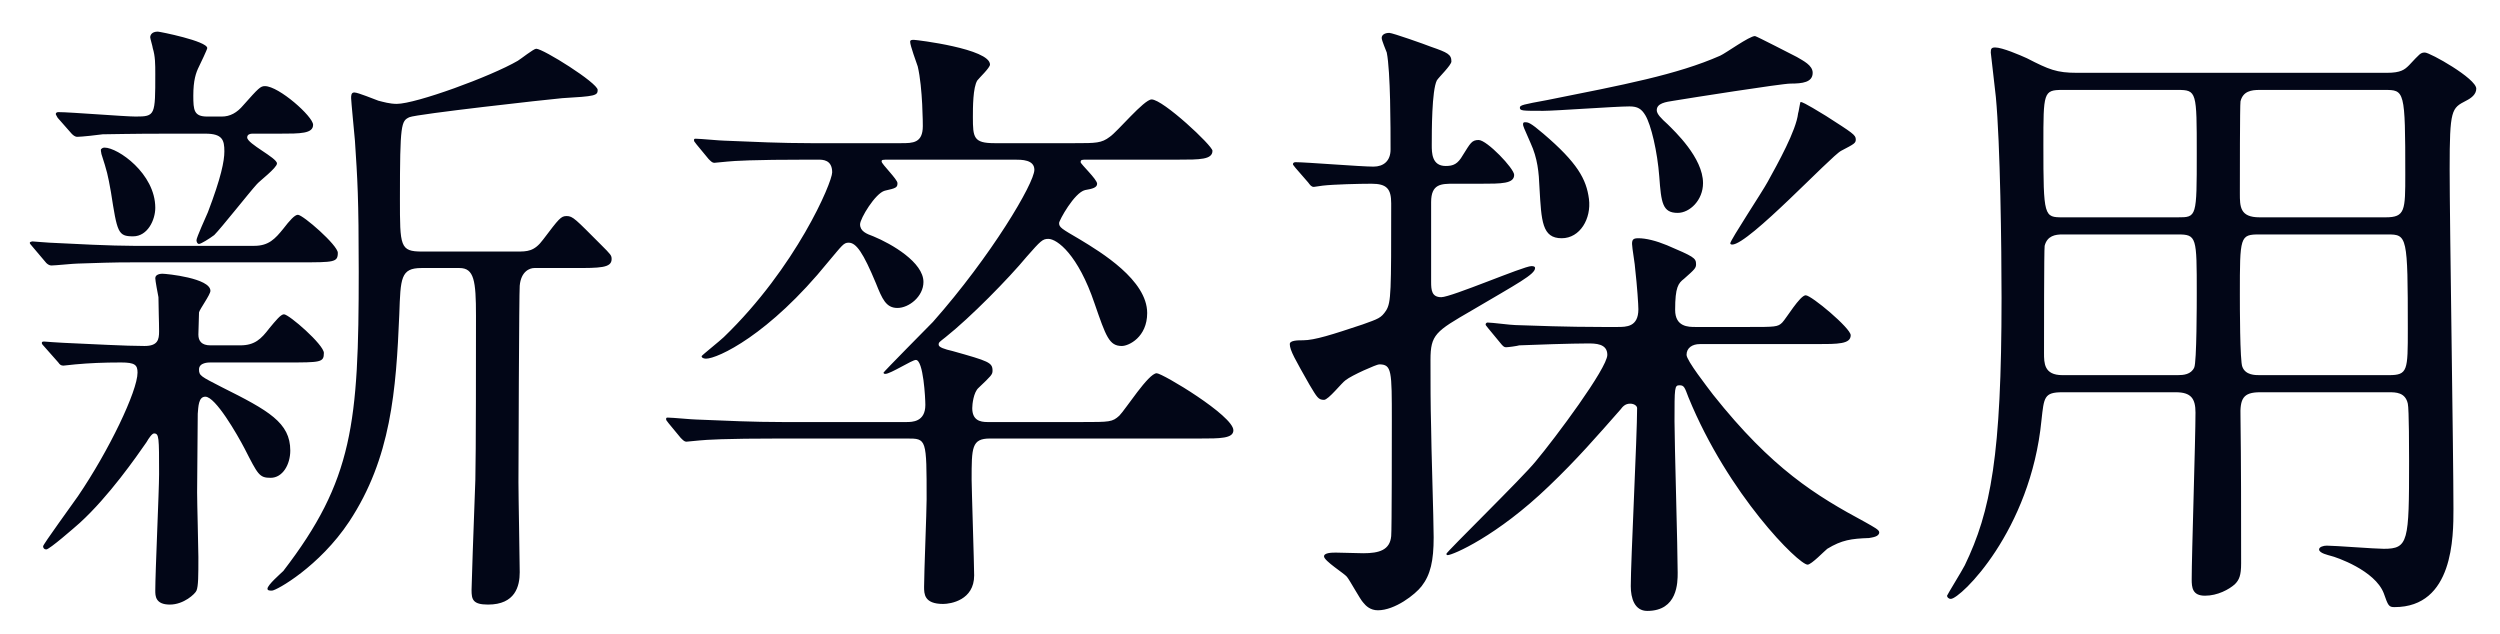 <svg width="71" height="18" viewBox="0 0 71 18" fill="none" xmlns="http://www.w3.org/2000/svg">
<path d="M5.976 9.808H6.822C7.236 9.808 7.416 9.628 7.65 9.322C7.83 9.106 7.974 8.926 8.064 8.926C8.208 8.926 9.198 9.79 9.198 10.024C9.198 10.294 9.108 10.294 8.136 10.294H5.976C5.922 10.294 5.652 10.294 5.652 10.492C5.652 10.672 5.706 10.69 6.3 10.996C7.632 11.662 8.244 12.004 8.244 12.796C8.244 13.192 8.028 13.57 7.686 13.57C7.362 13.57 7.326 13.48 6.948 12.742C6.732 12.328 6.12 11.266 5.832 11.266C5.634 11.266 5.634 11.554 5.616 11.752C5.616 11.968 5.598 13.642 5.598 13.984C5.598 14.29 5.634 15.568 5.634 15.82C5.634 16.342 5.634 16.648 5.58 16.774C5.544 16.864 5.22 17.17 4.824 17.17C4.41 17.17 4.41 16.918 4.41 16.774C4.41 16.252 4.518 13.93 4.518 13.462C4.518 12.418 4.518 12.31 4.374 12.31C4.32 12.31 4.23 12.436 4.158 12.562C3.87 12.976 3.096 14.092 2.268 14.848C2.106 14.992 1.404 15.604 1.314 15.604C1.26 15.604 1.224 15.568 1.224 15.514C1.224 15.46 2.052 14.326 2.214 14.092C3.096 12.796 3.906 11.104 3.906 10.582C3.906 10.366 3.834 10.294 3.438 10.294C2.934 10.294 2.538 10.312 2.142 10.348C2.088 10.348 1.854 10.384 1.8 10.384C1.728 10.384 1.692 10.348 1.656 10.294L1.242 9.826C1.188 9.772 1.188 9.754 1.188 9.736C1.188 9.7 1.224 9.7 1.26 9.7C1.278 9.7 1.71 9.736 1.8 9.736C2.628 9.772 3.564 9.826 4.104 9.826C4.482 9.826 4.518 9.646 4.518 9.412C4.518 9.106 4.5 8.746 4.5 8.44C4.482 8.35 4.41 7.972 4.41 7.9C4.41 7.792 4.554 7.774 4.608 7.774C4.734 7.774 5.976 7.9 5.976 8.26C5.976 8.368 5.67 8.782 5.652 8.872C5.652 8.944 5.634 9.43 5.634 9.502C5.634 9.682 5.724 9.808 5.976 9.808ZM5.832 3.796H4.824C3.636 3.796 3.132 3.814 2.916 3.814C2.808 3.832 2.304 3.886 2.196 3.886C2.124 3.886 2.07 3.832 2.034 3.796L1.638 3.346C1.62 3.31 1.584 3.256 1.584 3.238C1.584 3.202 1.62 3.184 1.656 3.184C1.998 3.184 3.546 3.31 3.852 3.31C4.41 3.31 4.41 3.274 4.41 2.104C4.41 1.816 4.41 1.6 4.338 1.366C4.338 1.33 4.266 1.096 4.266 1.06C4.266 1.006 4.302 0.898 4.482 0.898C4.536 0.898 5.886 1.168 5.886 1.366C5.886 1.402 5.688 1.816 5.652 1.888C5.562 2.068 5.49 2.284 5.49 2.716C5.49 3.13 5.508 3.31 5.886 3.31H6.3C6.534 3.31 6.732 3.202 6.912 2.986C7.344 2.5 7.398 2.446 7.524 2.446C7.92 2.446 8.892 3.31 8.892 3.544C8.892 3.796 8.532 3.796 7.938 3.796H7.164C7.11 3.796 7.02 3.814 7.02 3.904C7.02 4.084 7.866 4.48 7.866 4.642C7.866 4.768 7.362 5.146 7.29 5.236C7.092 5.452 6.282 6.478 6.084 6.676C5.94 6.784 5.706 6.928 5.652 6.928C5.598 6.928 5.58 6.856 5.58 6.82C5.58 6.748 5.85 6.154 5.904 6.028C6.282 5.038 6.372 4.57 6.372 4.3C6.372 3.976 6.318 3.796 5.832 3.796ZM2.88 4.228C2.916 4.192 2.952 4.192 2.97 4.192C3.348 4.192 4.41 4.93 4.41 5.902C4.41 6.244 4.194 6.712 3.78 6.712C3.348 6.712 3.33 6.604 3.15 5.452C3.06 4.948 3.042 4.876 2.88 4.372C2.88 4.336 2.844 4.246 2.88 4.228ZM13.05 7.612H11.97C11.376 7.612 11.376 7.9 11.34 8.926C11.25 11.086 11.106 13.012 9.918 14.812C9.072 16.09 7.848 16.774 7.722 16.774C7.668 16.774 7.596 16.774 7.596 16.72C7.596 16.612 7.974 16.288 8.046 16.216C10.026 13.642 10.188 12.022 10.188 7.72C10.188 5.596 10.152 5.092 10.08 3.994C10.062 3.796 9.972 2.86 9.972 2.788C9.972 2.716 9.972 2.626 10.062 2.626C10.17 2.626 10.638 2.824 10.746 2.86C10.89 2.896 11.07 2.95 11.268 2.95C11.808 2.95 13.932 2.176 14.706 1.726C14.796 1.672 15.156 1.384 15.228 1.384C15.426 1.384 16.974 2.356 16.974 2.554C16.974 2.716 16.902 2.734 15.966 2.788C15.552 2.824 11.844 3.238 11.628 3.328C11.394 3.436 11.358 3.508 11.358 5.65C11.358 7 11.358 7.144 11.988 7.144H14.67C14.976 7.144 15.174 7.144 15.426 6.802C15.876 6.208 15.93 6.136 16.092 6.136C16.272 6.136 16.344 6.226 17.064 6.946C17.352 7.234 17.37 7.252 17.37 7.36C17.37 7.612 17.028 7.612 16.308 7.612H15.174C15.048 7.612 14.796 7.702 14.76 8.116C14.742 8.242 14.724 13.318 14.724 13.696C14.724 14.11 14.76 15.892 14.76 16.252C14.76 16.648 14.634 17.17 13.86 17.17C13.428 17.17 13.392 17.026 13.392 16.756C13.392 16.576 13.446 15.118 13.5 13.624C13.518 12.958 13.518 9.898 13.518 8.962C13.518 7.972 13.464 7.612 13.05 7.612ZM3.798 6.982H7.218C7.632 6.982 7.812 6.784 8.046 6.496C8.226 6.262 8.37 6.1 8.46 6.1C8.604 6.1 9.594 6.964 9.594 7.18C9.594 7.45 9.486 7.45 8.532 7.45H3.906C3.06 7.45 2.844 7.468 2.196 7.486C2.088 7.486 1.566 7.54 1.458 7.54C1.404 7.54 1.35 7.504 1.314 7.468L0.918 7C0.864 6.928 0.846 6.928 0.846 6.892C0.846 6.874 0.9 6.856 0.918 6.856C0.972 6.856 1.332 6.892 1.404 6.892C2.106 6.928 3.168 6.982 3.798 6.982ZM28.044 11.986H30.726C31.518 11.986 31.59 11.986 31.788 11.806C31.968 11.626 32.616 10.6 32.85 10.6C33.012 10.6 35.028 11.806 35.028 12.22C35.028 12.454 34.65 12.454 34.074 12.454H28.116C27.594 12.454 27.594 12.706 27.594 13.624C27.594 13.84 27.666 16.072 27.666 16.342C27.666 17.044 27 17.152 26.784 17.152C26.244 17.152 26.244 16.864 26.244 16.666C26.244 16.27 26.316 14.524 26.316 14.182C26.316 12.454 26.316 12.454 25.758 12.454H22.158C20.574 12.454 20.052 12.49 19.872 12.508C19.818 12.508 19.548 12.544 19.494 12.544C19.44 12.544 19.404 12.508 19.332 12.436L18.99 12.022C18.918 11.932 18.918 11.932 18.918 11.896C18.918 11.86 18.936 11.86 18.972 11.86C19.098 11.86 19.656 11.914 19.764 11.914C20.646 11.95 21.384 11.986 22.23 11.986H25.74C25.902 11.986 26.28 11.986 26.28 11.5C26.28 11.32 26.226 10.222 26.01 10.222C25.902 10.222 25.29 10.618 25.146 10.618C25.128 10.618 25.092 10.618 25.092 10.582C25.092 10.564 26.37 9.268 26.496 9.142C28.152 7.27 29.376 5.2 29.376 4.822C29.376 4.534 29.016 4.534 28.818 4.534H25.272C25.056 4.534 25.038 4.534 25.038 4.588C25.038 4.66 25.488 5.092 25.488 5.2C25.488 5.326 25.452 5.344 25.128 5.416C24.858 5.488 24.426 6.208 24.426 6.37C24.426 6.568 24.606 6.64 24.804 6.712C25.326 6.928 26.226 7.45 26.226 8.008C26.226 8.422 25.812 8.746 25.488 8.746C25.164 8.746 25.056 8.494 24.876 8.044C24.516 7.18 24.318 6.892 24.102 6.892C23.958 6.892 23.922 6.964 23.526 7.432C21.834 9.52 20.376 10.186 20.052 10.186C19.998 10.186 19.926 10.168 19.926 10.114C19.926 10.096 20.466 9.664 20.556 9.574C22.608 7.594 23.634 5.182 23.634 4.894C23.634 4.534 23.364 4.534 23.238 4.534H22.95C21.366 4.534 20.844 4.57 20.664 4.588C20.61 4.588 20.34 4.624 20.286 4.624C20.232 4.624 20.196 4.588 20.124 4.516L19.782 4.102C19.71 4.012 19.71 4.012 19.71 3.976C19.71 3.94 19.728 3.94 19.764 3.94C19.89 3.94 20.448 3.994 20.556 3.994C21.438 4.03 22.176 4.066 23.022 4.066H25.596C25.92 4.066 26.208 4.066 26.208 3.58C26.208 3.562 26.208 2.5 26.064 1.888C26.028 1.78 25.848 1.294 25.848 1.186C25.848 1.132 25.902 1.132 25.956 1.132C26.028 1.132 28.116 1.384 28.116 1.834C28.116 1.924 27.81 2.212 27.756 2.284C27.63 2.482 27.63 3.058 27.63 3.328C27.63 3.904 27.648 4.066 28.242 4.066H30.528C31.122 4.066 31.284 4.066 31.518 3.886C31.734 3.742 32.49 2.824 32.706 2.824C33.03 2.824 34.434 4.138 34.434 4.282C34.434 4.534 34.074 4.534 33.462 4.534H30.87C30.726 4.534 30.69 4.534 30.69 4.606C30.69 4.66 31.158 5.092 31.158 5.218C31.158 5.326 31.032 5.362 30.816 5.398C30.51 5.47 30.078 6.262 30.078 6.334C30.078 6.46 30.15 6.496 30.672 6.802C31.266 7.162 32.58 7.954 32.58 8.89C32.58 9.574 32.058 9.826 31.86 9.826C31.5 9.826 31.41 9.556 31.086 8.62C30.618 7.234 30.024 6.784 29.772 6.784C29.61 6.784 29.556 6.838 29.16 7.288C28.638 7.918 27.558 9.016 26.856 9.574C26.676 9.718 26.658 9.718 26.658 9.79C26.658 9.862 26.82 9.916 27.054 9.97C28.08 10.258 28.188 10.294 28.188 10.528C28.188 10.636 28.152 10.672 27.792 11.014C27.648 11.14 27.612 11.482 27.612 11.59C27.612 11.932 27.828 11.986 28.044 11.986ZM51.588 9.772H48.276C48.06 9.772 47.898 9.88 47.898 10.078C47.898 10.24 48.492 10.996 48.654 11.212C50.328 13.318 51.57 14.074 52.974 14.83C53.226 14.974 53.37 15.046 53.37 15.118C53.37 15.244 53.172 15.262 53.082 15.28C52.578 15.298 52.308 15.334 51.894 15.586C51.822 15.64 51.444 16.036 51.336 16.036C51.084 16.036 49.086 14.056 47.952 11.284C47.844 10.996 47.826 10.942 47.7 10.942C47.556 10.942 47.556 10.996 47.556 11.968C47.556 12.58 47.646 15.586 47.646 16.27C47.646 16.54 47.646 17.35 46.782 17.35C46.422 17.35 46.314 16.99 46.314 16.648C46.314 15.928 46.494 12.382 46.494 11.59C46.494 11.536 46.422 11.464 46.296 11.464C46.152 11.464 46.08 11.554 46.026 11.626C45.36 12.382 44.784 13.048 43.992 13.804C42.516 15.226 41.256 15.766 41.112 15.766C41.094 15.766 41.076 15.748 41.076 15.73C41.076 15.676 43.254 13.552 43.614 13.102C44.172 12.436 45.648 10.456 45.648 10.078C45.648 9.754 45.306 9.754 45.09 9.754C44.676 9.754 43.524 9.79 43.146 9.808C43.092 9.826 42.84 9.862 42.768 9.862C42.714 9.862 42.678 9.826 42.606 9.736L42.264 9.322C42.192 9.232 42.192 9.232 42.192 9.214C42.192 9.178 42.228 9.16 42.246 9.16C42.372 9.16 42.912 9.232 43.038 9.232C43.56 9.25 44.496 9.286 45.504 9.286H45.936C46.188 9.286 46.53 9.286 46.53 8.782C46.53 8.656 46.494 8.116 46.44 7.648C46.44 7.54 46.35 7.036 46.35 6.928C46.35 6.802 46.386 6.766 46.53 6.766C46.746 6.766 47.034 6.838 47.34 6.964C48.096 7.288 48.168 7.324 48.168 7.504C48.168 7.612 48.132 7.648 47.826 7.918C47.664 8.044 47.574 8.152 47.574 8.8C47.574 9.286 47.952 9.286 48.15 9.286H49.662C50.418 9.286 50.49 9.286 50.616 9.16C50.724 9.052 51.12 8.386 51.282 8.386C51.444 8.386 52.56 9.322 52.56 9.52C52.56 9.772 52.2 9.772 51.588 9.772ZM47.052 3.13C47.052 3.238 47.178 3.364 47.358 3.526C47.556 3.724 48.366 4.48 48.366 5.2C48.366 5.686 47.988 6.046 47.646 6.046C47.214 6.046 47.178 5.758 47.124 5.02C47.07 4.3 46.89 3.544 46.728 3.274C46.62 3.094 46.512 3.022 46.278 3.022C45.882 3.022 44.172 3.148 43.83 3.148C43.236 3.148 43.164 3.148 43.164 3.058C43.164 2.986 43.254 2.968 43.938 2.842C46.098 2.41 47.628 2.122 48.852 1.582C49.014 1.51 49.68 1.024 49.842 1.024C49.878 1.024 50.922 1.564 51.03 1.618C51.21 1.726 51.48 1.852 51.48 2.068C51.48 2.338 51.192 2.374 50.85 2.374C50.598 2.374 47.97 2.788 47.538 2.86C47.304 2.896 47.052 2.932 47.052 3.13ZM42.048 5.218H41.292C40.932 5.218 40.644 5.218 40.644 5.74V8.008C40.644 8.242 40.662 8.44 40.932 8.44C41.22 8.44 43.272 7.558 43.488 7.558C43.524 7.558 43.596 7.558 43.596 7.612C43.596 7.792 43.11 8.044 41.796 8.818C40.77 9.412 40.626 9.502 40.626 10.222C40.626 10.852 40.626 11.5 40.644 12.148C40.644 12.58 40.716 14.776 40.716 15.262C40.716 15.928 40.626 16.324 40.374 16.648C40.194 16.882 39.618 17.332 39.132 17.332C38.916 17.332 38.79 17.206 38.718 17.116C38.628 17.026 38.34 16.486 38.25 16.378C38.178 16.288 37.602 15.928 37.602 15.802C37.602 15.694 37.836 15.694 37.944 15.694C38.052 15.694 38.592 15.712 38.718 15.712C39.168 15.712 39.474 15.622 39.51 15.226C39.528 15.1 39.528 12.328 39.528 11.95C39.528 10.528 39.528 10.348 39.168 10.348C39.096 10.348 38.394 10.654 38.214 10.798C38.106 10.87 37.728 11.356 37.602 11.356C37.44 11.356 37.404 11.284 37.188 10.924C36.792 10.222 36.63 9.952 36.63 9.772C36.63 9.664 36.864 9.664 37.008 9.664C37.332 9.664 37.836 9.502 38.7 9.214C39.15 9.052 39.222 9.034 39.366 8.818C39.51 8.584 39.51 8.296 39.51 5.776C39.51 5.362 39.384 5.218 38.952 5.218C38.61 5.218 37.872 5.236 37.566 5.272C37.53 5.272 37.35 5.308 37.314 5.308C37.242 5.308 37.206 5.254 37.152 5.182L36.792 4.768C36.72 4.678 36.72 4.678 36.72 4.66C36.72 4.624 36.756 4.606 36.792 4.606C37.098 4.606 38.646 4.732 39.006 4.732C39.294 4.732 39.492 4.57 39.492 4.246C39.492 3.634 39.492 2.032 39.384 1.492C39.366 1.438 39.24 1.15 39.24 1.078C39.24 0.988 39.33 0.934 39.456 0.934C39.546 0.934 40.464 1.258 40.644 1.33C41.112 1.492 41.22 1.546 41.22 1.744C41.22 1.852 40.86 2.194 40.806 2.284C40.662 2.572 40.662 3.724 40.662 4.12C40.662 4.336 40.662 4.714 41.058 4.714C41.274 4.714 41.4 4.66 41.544 4.408C41.76 4.066 41.796 3.976 41.994 3.976C42.228 3.976 43.002 4.786 43.002 4.966C43.002 5.218 42.642 5.218 42.048 5.218ZM51.858 3.292C52.614 3.778 52.704 3.832 52.704 3.958C52.704 4.066 52.668 4.084 52.29 4.282C52.002 4.426 49.662 6.946 49.194 6.946C49.158 6.946 49.14 6.928 49.14 6.91C49.14 6.82 50.058 5.434 50.202 5.164C50.49 4.642 51.012 3.706 51.066 3.22C51.084 3.184 51.12 2.896 51.138 2.896C51.228 2.896 51.732 3.22 51.858 3.292ZM45.126 5.65C45.198 6.208 44.874 6.766 44.352 6.766C43.794 6.766 43.776 6.28 43.722 5.344C43.704 4.894 43.668 4.498 43.47 4.066C43.272 3.616 43.254 3.58 43.254 3.526C43.254 3.472 43.29 3.472 43.308 3.472C43.398 3.472 43.452 3.472 43.83 3.796C44.802 4.624 45.054 5.092 45.126 5.65ZM61.794 11.14H58.572C58.05 11.14 58.05 11.284 57.978 11.932C57.672 15.082 55.674 17.008 55.404 17.008C55.332 17.008 55.296 16.954 55.296 16.918C55.296 16.9 55.728 16.198 55.8 16.054C56.538 14.524 56.844 12.94 56.844 8.458C56.844 7.036 56.808 4.084 56.682 2.752C56.664 2.554 56.538 1.528 56.538 1.492C56.538 1.384 56.556 1.348 56.664 1.348C56.862 1.348 57.366 1.564 57.564 1.654C58.194 1.978 58.41 2.068 58.986 2.068H67.788C68.184 2.068 68.292 1.978 68.418 1.852C68.724 1.528 68.742 1.492 68.868 1.492C69.012 1.492 70.326 2.23 70.326 2.518C70.326 2.68 70.182 2.788 70.038 2.86C69.624 3.076 69.57 3.094 69.57 4.804C69.57 6.28 69.678 12.922 69.678 14.452C69.678 15.244 69.678 17.242 68.004 17.242C67.842 17.242 67.824 17.206 67.698 16.846C67.446 16.198 66.348 15.82 66.186 15.784C66.132 15.766 65.862 15.712 65.862 15.604C65.862 15.532 65.988 15.496 66.078 15.496C66.312 15.496 67.446 15.586 67.698 15.586C68.4 15.586 68.418 15.388 68.418 13.102C68.418 12.868 68.418 11.608 68.382 11.464C68.31 11.14 68.04 11.14 67.842 11.14H64.188C63.702 11.14 63.612 11.32 63.63 11.842C63.648 13.138 63.648 14.614 63.648 16C63.648 16.342 63.594 16.468 63.468 16.594C63.306 16.738 62.982 16.918 62.622 16.918C62.262 16.918 62.244 16.684 62.244 16.45C62.244 15.784 62.352 12.472 62.352 11.716C62.352 11.32 62.226 11.14 61.794 11.14ZM58.59 6.172H61.848C62.388 6.172 62.388 6.172 62.388 4.354C62.388 2.608 62.388 2.554 61.848 2.554H58.572C58.032 2.554 58.032 2.626 58.032 4.12C58.032 6.172 58.05 6.172 58.59 6.172ZM58.572 10.654H61.848C62.01 10.654 62.226 10.636 62.316 10.438C62.388 10.294 62.388 8.566 62.388 8.332C62.388 6.73 62.388 6.658 61.848 6.658H58.572C58.374 6.658 58.14 6.694 58.068 6.982C58.05 7.072 58.05 9.61 58.05 10.024C58.05 10.312 58.05 10.654 58.572 10.654ZM67.806 6.658H64.17C63.612 6.658 63.612 6.712 63.612 8.368C63.612 8.656 63.612 10.276 63.684 10.42C63.774 10.654 64.044 10.654 64.17 10.654H67.842C68.382 10.654 68.382 10.528 68.382 9.34C68.382 6.694 68.364 6.658 67.806 6.658ZM67.716 2.554H64.17C63.936 2.554 63.702 2.59 63.63 2.878C63.612 2.986 63.612 5.056 63.612 5.488C63.612 5.866 63.612 6.172 64.17 6.172H67.752C68.31 6.172 68.31 5.974 68.31 4.948C68.31 2.554 68.292 2.554 67.716 2.554Z" fill="#020617"/>
</svg>
